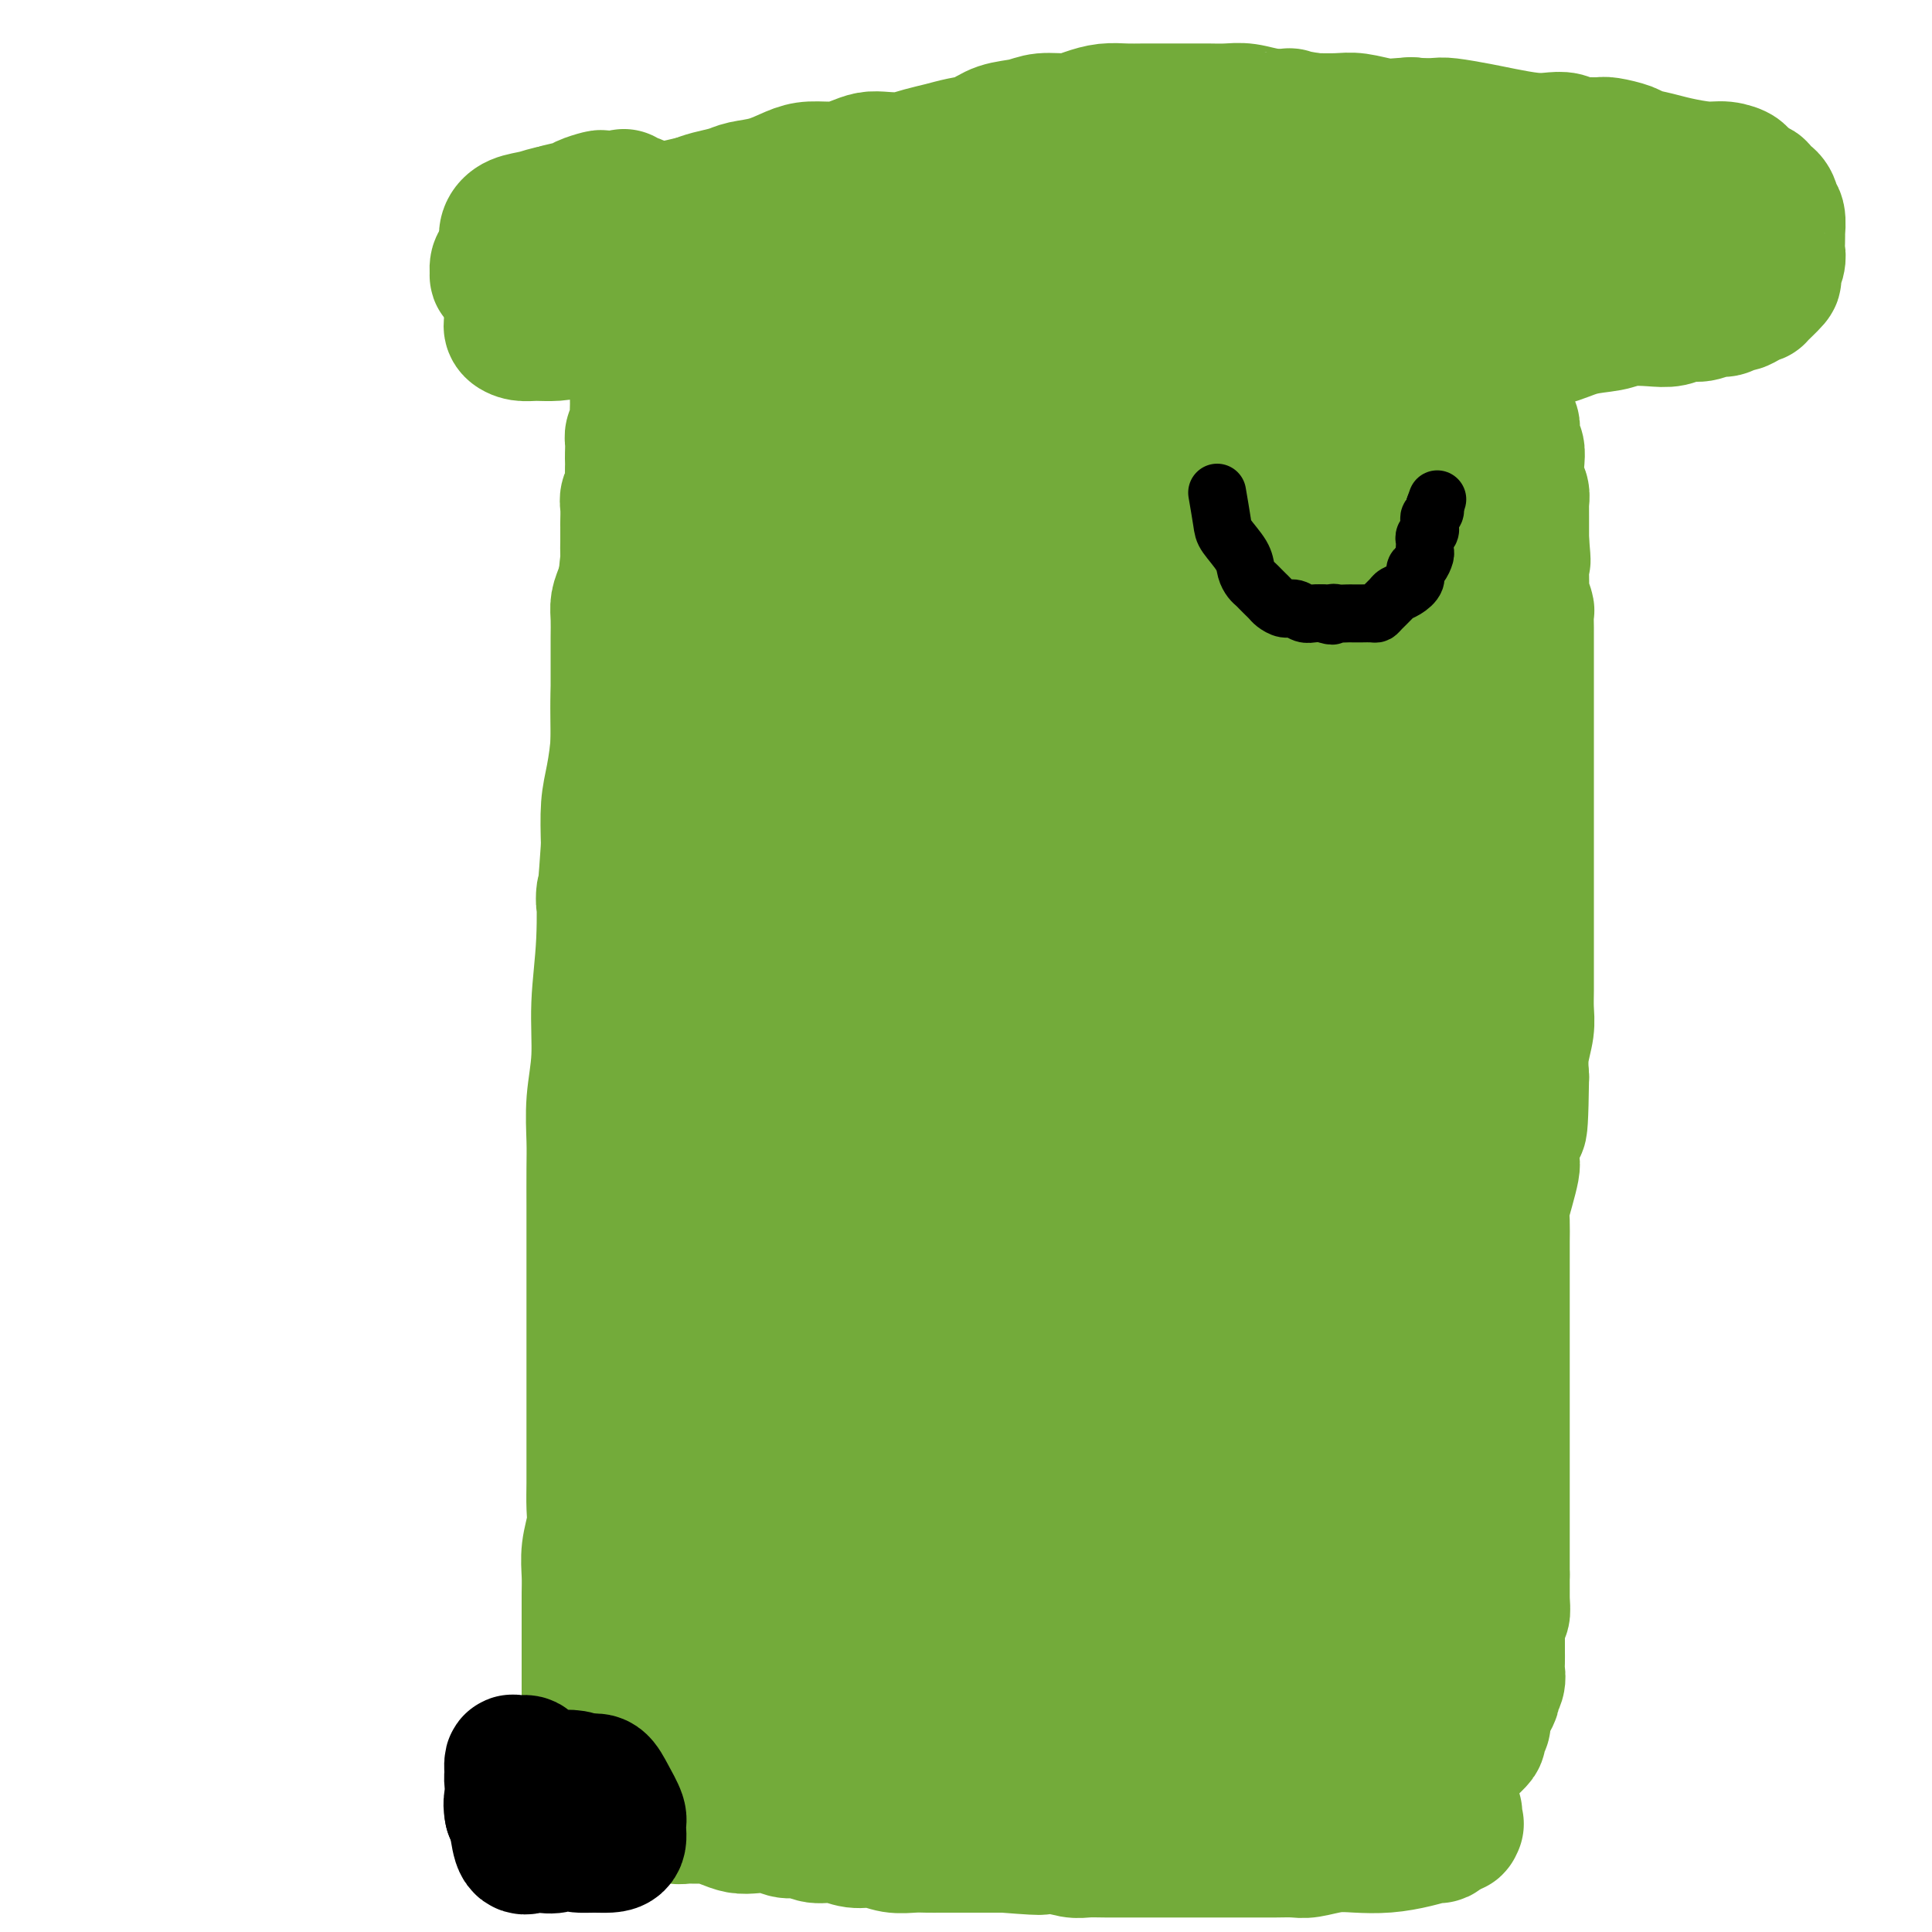 <svg viewBox='0 0 400 400' version='1.1' xmlns='http://www.w3.org/2000/svg' xmlns:xlink='http://www.w3.org/1999/xlink'><g fill='none' stroke='#73AB3A' stroke-width='28' stroke-linecap='round' stroke-linejoin='round'><path d='M142,128c0.000,2.317 0.000,4.633 0,6c0.000,1.367 0.000,1.783 0,2c0.000,0.217 0.000,0.233 0,1c-0.000,0.767 0.000,2.284 0,3c0.000,0.716 0.000,0.629 0,1c0.000,0.371 0.000,1.198 0,2c0.000,0.802 0.000,1.579 0,2c0.000,0.421 0.000,0.485 0,1c0.000,0.515 0.000,1.481 0,2c0.000,0.519 0.000,0.591 0,1c0.000,0.409 0.000,1.157 0,2c-0.000,0.843 0.000,1.783 0,2c0.000,0.217 0.000,-0.288 0,0c0.000,0.288 -0.000,1.368 0,2c0.000,0.632 0.000,0.816 0,1'/><path d='M142,156c-0.000,4.799 -0.000,2.796 0,2c0.000,-0.796 0.000,-0.386 0,0c-0.000,0.386 -0.000,0.748 0,1c0.000,0.252 0.000,0.395 0,1c-0.000,0.605 -0.001,1.671 0,2c0.001,0.329 0.004,-0.080 0,0c-0.004,0.080 -0.015,0.647 0,1c0.015,0.353 0.057,0.490 0,1c-0.057,0.510 -0.211,1.394 0,2c0.211,0.606 0.789,0.936 1,1c0.211,0.064 0.057,-0.137 0,0c-0.057,0.137 -0.015,0.613 0,1c0.015,0.387 0.004,0.685 0,1c-0.004,0.315 -0.001,0.647 0,1c0.001,0.353 0.000,0.727 0,1c-0.000,0.273 -0.000,0.443 0,1c0.000,0.557 0.000,1.500 0,2c-0.000,0.500 -0.000,0.558 0,1c0.000,0.442 0.000,1.268 0,2c-0.000,0.732 -0.000,1.369 0,2c0.000,0.631 0.000,1.254 0,2c-0.000,0.746 -0.000,1.613 0,2c0.000,0.387 0.000,0.292 0,1c-0.000,0.708 -0.000,2.217 0,3c0.000,0.783 0.000,0.840 0,1c-0.000,0.160 -0.000,0.424 0,1c0.000,0.576 0.000,1.464 0,2c-0.000,0.536 -0.000,0.721 0,1c0.000,0.279 0.000,0.652 0,1c-0.000,0.348 -0.000,0.671 0,1c0.000,0.329 0.000,0.665 0,1'/><path d='M143,195c0.155,6.515 0.041,3.304 0,2c-0.041,-1.304 -0.011,-0.700 0,0c0.011,0.700 0.003,1.496 0,2c-0.003,0.504 -0.001,0.716 0,1c0.001,0.284 0.000,0.640 0,1c-0.000,0.360 -0.000,0.725 0,1c0.000,0.275 0.000,0.459 0,1c-0.000,0.541 -0.000,1.440 0,2c0.000,0.560 0.000,0.780 0,1c-0.000,0.220 -0.000,0.439 0,1c0.000,0.561 0.000,1.464 0,2c-0.000,0.536 -0.000,0.706 0,1c0.000,0.294 0.000,0.712 0,1c-0.000,0.288 -0.000,0.444 0,1c0.000,0.556 0.000,1.510 0,2c-0.000,0.490 -0.000,0.515 0,1c0.000,0.485 0.000,1.429 0,2c-0.000,0.571 -0.000,0.768 0,1c0.000,0.232 0.000,0.499 0,1c-0.000,0.501 -0.000,1.238 0,2c0.000,0.762 0.000,1.551 0,2c-0.000,0.449 -0.000,0.557 0,1c0.000,0.443 0.000,1.220 0,2c-0.000,0.780 -0.000,1.564 0,2c0.000,0.436 -0.000,0.524 0,1c0.000,0.476 -0.000,1.339 0,2c0.000,0.661 -0.000,1.119 0,2c0.000,0.881 -0.000,2.185 0,3c0.000,0.815 -0.000,1.143 0,2c0.000,0.857 0.000,2.245 0,3c0.000,0.755 0.000,0.878 0,1'/><path d='M143,242c-0.001,7.790 -0.004,3.764 0,3c0.004,-0.764 0.015,1.735 0,3c-0.015,1.265 -0.057,1.298 0,2c0.057,0.702 0.211,2.075 0,3c-0.211,0.925 -0.789,1.404 -1,2c-0.211,0.596 -0.057,1.309 0,2c0.057,0.691 0.015,1.358 0,2c-0.015,0.642 -0.004,1.257 0,2c0.004,0.743 0.001,1.612 0,2c-0.001,0.388 -0.000,0.293 0,1c0.000,0.707 0.000,2.216 0,3c-0.000,0.784 -0.000,0.844 0,1c0.000,0.156 0.000,0.409 0,1c-0.000,0.591 -0.000,1.520 0,2c0.000,0.480 0.000,0.513 0,1c-0.000,0.487 -0.000,1.430 0,2c0.000,0.570 0.000,0.769 0,1c-0.000,0.231 -0.000,0.494 0,1c0.000,0.506 0.000,1.256 0,2c-0.000,0.744 -0.000,1.481 0,2c0.000,0.519 0.000,0.821 0,1c-0.000,0.179 -0.000,0.237 0,1c0.000,0.763 0.000,2.231 0,3c-0.000,0.769 -0.000,0.839 0,1c0.000,0.161 0.000,0.413 0,1c-0.000,0.587 -0.000,1.508 0,2c0.000,0.492 0.000,0.554 0,1c-0.000,0.446 -0.000,1.274 0,2c0.000,0.726 0.000,1.349 0,2c0.000,0.651 0.000,1.329 0,2c0.000,0.671 0.000,1.336 0,2'/><path d='M142,298c-0.155,8.717 -0.041,2.510 0,1c0.041,-1.510 0.011,1.678 0,3c-0.011,1.322 -0.003,0.778 0,1c0.003,0.222 0.001,1.211 0,2c-0.001,0.789 -0.000,1.380 0,2c0.000,0.620 0.000,1.269 0,2c-0.000,0.731 -0.000,1.543 0,2c0.000,0.457 0.000,0.560 0,1c-0.000,0.440 -0.000,1.217 0,2c0.000,0.783 0.000,1.571 0,2c-0.000,0.429 -0.000,0.500 0,1c0.000,0.500 0.000,1.429 0,2c-0.000,0.571 -0.000,0.783 0,1c0.000,0.217 0.000,0.438 0,1c-0.000,0.562 -0.000,1.464 0,2c0.000,0.536 0.000,0.707 0,1c-0.000,0.293 -0.000,0.708 0,1c0.000,0.292 0.001,0.459 0,1c-0.001,0.541 -0.004,1.454 0,2c0.004,0.546 0.015,0.723 0,1c-0.015,0.277 -0.057,0.652 0,1c0.057,0.348 0.211,0.667 0,1c-0.211,0.333 -0.789,0.680 -1,1c-0.211,0.320 -0.057,0.611 0,1c0.057,0.389 0.015,0.874 0,1c-0.015,0.126 -0.004,-0.107 0,0c0.004,0.107 0.002,0.553 0,1'/><path d='M141,335c-0.094,5.908 0.171,2.178 0,1c-0.171,-1.178 -0.778,0.195 -1,1c-0.222,0.805 -0.060,1.042 0,1c0.060,-0.042 0.016,-0.363 0,0c-0.016,0.363 -0.004,1.411 0,2c0.004,0.589 0.001,0.721 0,1c-0.001,0.279 -0.000,0.706 0,1c0.000,0.294 0.000,0.456 0,1c-0.000,0.544 -0.001,1.470 0,2c0.001,0.530 0.003,0.664 0,1c-0.003,0.336 -0.011,0.875 0,1c0.011,0.125 0.043,-0.163 0,0c-0.043,0.163 -0.159,0.776 0,1c0.159,0.224 0.594,0.060 1,0c0.406,-0.060 0.783,-0.016 1,0c0.217,0.016 0.274,0.004 1,0c0.726,-0.004 2.120,-0.001 3,0c0.880,0.001 1.246,0.000 2,0c0.754,-0.000 1.895,-0.000 3,0c1.105,0.000 2.173,0.000 3,0c0.827,-0.000 1.414,-0.000 2,0'/><path d='M156,348c3.069,-0.003 2.740,-0.011 3,0c0.260,0.011 1.109,0.040 2,0c0.891,-0.040 1.822,-0.151 3,0c1.178,0.151 2.601,0.562 4,1c1.399,0.438 2.772,0.902 4,1c1.228,0.098 2.310,-0.170 3,0c0.690,0.170 0.988,0.778 2,1c1.012,0.222 2.736,0.060 4,0c1.264,-0.060 2.067,-0.016 3,0c0.933,0.016 1.997,0.004 3,0c1.003,-0.004 1.944,-0.001 3,0c1.056,0.001 2.226,0.000 3,0c0.774,-0.000 1.152,0.000 2,0c0.848,-0.000 2.167,-0.001 3,0c0.833,0.001 1.182,0.004 2,0c0.818,-0.004 2.106,-0.016 3,0c0.894,0.016 1.396,0.061 2,0c0.604,-0.061 1.311,-0.227 2,0c0.689,0.227 1.358,0.846 2,1c0.642,0.154 1.255,-0.156 2,0c0.745,0.156 1.621,0.778 2,1c0.379,0.222 0.260,0.046 1,0c0.740,-0.046 2.338,0.040 3,0c0.662,-0.040 0.389,-0.207 1,0c0.611,0.207 2.108,0.788 3,1c0.892,0.212 1.179,0.057 2,0c0.821,-0.057 2.176,-0.015 3,0c0.824,0.015 1.118,0.004 2,0c0.882,-0.004 2.353,-0.001 3,0c0.647,0.001 0.471,0.000 1,0c0.529,-0.000 1.765,-0.000 3,0'/><path d='M235,354c12.352,0.929 3.732,0.253 1,0c-2.732,-0.253 0.422,-0.082 2,0c1.578,0.082 1.579,0.073 2,0c0.421,-0.073 1.262,-0.212 2,0c0.738,0.212 1.372,0.775 2,1c0.628,0.225 1.251,0.113 2,0c0.749,-0.113 1.623,-0.226 2,0c0.377,0.226 0.256,0.793 1,1c0.744,0.207 2.352,0.056 3,0c0.648,-0.056 0.335,-0.015 1,0c0.665,0.015 2.309,0.004 3,0c0.691,-0.004 0.430,-0.001 1,0c0.570,0.001 1.973,0.000 3,0c1.027,-0.000 1.679,-0.000 2,0c0.321,0.000 0.312,0.000 1,0c0.688,-0.000 2.072,-0.000 3,0c0.928,0.000 1.400,0.000 2,0c0.600,-0.000 1.329,-0.000 2,0c0.671,0.000 1.283,0.000 2,0c0.717,-0.000 1.539,-0.000 2,0c0.461,0.000 0.560,0.000 1,0c0.440,-0.000 1.222,-0.000 2,0c0.778,0.000 1.552,0.000 2,0c0.448,-0.000 0.571,-0.000 1,0c0.429,0.000 1.166,0.000 2,0c0.834,-0.000 1.765,-0.000 2,0c0.235,0.000 -0.226,0.000 0,0c0.226,-0.000 1.138,-0.000 2,0c0.862,0.000 1.675,0.000 2,0c0.325,-0.000 0.163,-0.000 0,0'/><path d='M288,356c8.316,0.309 2.605,0.083 1,0c-1.605,-0.083 0.894,-0.022 2,0c1.106,0.022 0.817,0.006 1,0c0.183,-0.006 0.837,-0.003 1,0c0.163,0.003 -0.164,0.005 0,0c0.164,-0.005 0.818,-0.016 1,0c0.182,0.016 -0.109,0.061 0,0c0.109,-0.061 0.617,-0.226 1,0c0.383,0.226 0.641,0.845 1,1c0.359,0.155 0.818,-0.153 1,0c0.182,0.153 0.087,0.768 0,1c-0.087,0.232 -0.168,0.083 0,0c0.168,-0.083 0.584,-0.099 1,0c0.416,0.099 0.833,0.314 1,0c0.167,-0.314 0.083,-1.157 0,-2'/><path d='M299,356c1.702,-0.340 0.456,-1.191 0,-2c-0.456,-0.809 -0.122,-1.577 0,-3c0.122,-1.423 0.032,-3.501 0,-6c-0.032,-2.499 -0.007,-5.421 0,-9c0.007,-3.579 -0.005,-7.817 0,-12c0.005,-4.183 0.026,-8.313 0,-12c-0.026,-3.687 -0.100,-6.931 0,-10c0.100,-3.069 0.373,-5.963 0,-8c-0.373,-2.037 -1.392,-3.219 -2,-5c-0.608,-1.781 -0.804,-4.163 -1,-6c-0.196,-1.837 -0.392,-3.131 -1,-5c-0.608,-1.869 -1.627,-4.313 -2,-6c-0.373,-1.687 -0.100,-2.617 0,-4c0.100,-1.383 0.026,-3.218 0,-5c-0.026,-1.782 -0.006,-3.513 0,-5c0.006,-1.487 -0.002,-2.732 0,-4c0.002,-1.268 0.016,-2.558 0,-4c-0.016,-1.442 -0.061,-3.035 0,-4c0.061,-0.965 0.226,-1.300 0,-2c-0.226,-0.700 -0.845,-1.764 -1,-3c-0.155,-1.236 0.155,-2.643 0,-4c-0.155,-1.357 -0.773,-2.663 -1,-4c-0.227,-1.337 -0.061,-2.706 0,-4c0.061,-1.294 0.016,-2.512 0,-4c-0.016,-1.488 -0.005,-3.247 0,-5c0.005,-1.753 0.004,-3.499 0,-5c-0.004,-1.501 -0.012,-2.756 0,-4c0.012,-1.244 0.045,-2.478 0,-4c-0.045,-1.522 -0.166,-3.333 0,-5c0.166,-1.667 0.619,-3.191 1,-5c0.381,-1.809 0.691,-3.905 1,-6'/><path d='M293,191c0.309,-7.163 0.083,-4.070 0,-4c-0.083,0.070 -0.022,-2.882 0,-5c0.022,-2.118 0.006,-3.403 0,-5c-0.006,-1.597 -0.003,-3.507 0,-5c0.003,-1.493 0.004,-2.571 0,-4c-0.004,-1.429 -0.015,-3.211 0,-5c0.015,-1.789 0.057,-3.585 0,-5c-0.057,-1.415 -0.211,-2.450 0,-4c0.211,-1.550 0.789,-3.614 1,-5c0.211,-1.386 0.056,-2.093 0,-3c-0.056,-0.907 -0.011,-2.013 0,-3c0.011,-0.987 -0.011,-1.853 0,-3c0.011,-1.147 0.055,-2.574 0,-4c-0.055,-1.426 -0.211,-2.850 0,-4c0.211,-1.150 0.788,-2.025 1,-3c0.212,-0.975 0.061,-2.050 0,-3c-0.061,-0.950 -0.030,-1.775 0,-3c0.030,-1.225 0.061,-2.849 0,-4c-0.061,-1.151 -0.212,-1.829 0,-3c0.212,-1.171 0.789,-2.834 1,-4c0.211,-1.166 0.057,-1.835 0,-3c-0.057,-1.165 -0.015,-2.827 0,-4c0.015,-1.173 0.004,-1.857 0,-3c-0.004,-1.143 -0.001,-2.746 0,-4c0.001,-1.254 0.000,-2.159 0,-3c-0.000,-0.841 -0.000,-1.618 0,-3c0.000,-1.382 0.000,-3.370 0,-5c-0.000,-1.630 -0.000,-2.901 0,-4c0.000,-1.099 0.000,-2.027 0,-3c-0.000,-0.973 -0.000,-1.992 0,-3c0.000,-1.008 0.000,-2.004 0,-3'/><path d='M296,74c0.464,-18.455 0.125,-6.094 0,-2c-0.125,4.094 -0.037,-0.080 0,-2c0.037,-1.920 0.021,-1.586 0,-2c-0.021,-0.414 -0.048,-1.575 0,-2c0.048,-0.425 0.171,-0.114 0,0c-0.171,0.114 -0.637,0.031 -1,0c-0.363,-0.031 -0.625,-0.009 -1,0c-0.375,0.009 -0.864,0.006 -1,0c-0.136,-0.006 0.081,-0.016 0,0c-0.081,0.016 -0.461,0.057 -1,0c-0.539,-0.057 -1.236,-0.211 -2,0c-0.764,0.211 -1.596,0.788 -2,1c-0.404,0.212 -0.379,0.061 -1,0c-0.621,-0.061 -1.887,-0.030 -3,0c-1.113,0.030 -2.072,0.061 -3,0c-0.928,-0.061 -1.825,-0.212 -3,0c-1.175,0.212 -2.627,0.789 -4,1c-1.373,0.211 -2.667,0.057 -4,0c-1.333,-0.057 -2.705,-0.015 -4,0c-1.295,0.015 -2.513,0.004 -4,0c-1.487,-0.004 -3.244,-0.002 -5,0'/><path d='M257,68c-7.332,0.249 -6.162,-0.130 -7,0c-0.838,0.130 -3.682,0.767 -6,1c-2.318,0.233 -4.108,0.062 -6,0c-1.892,-0.062 -3.884,-0.017 -6,0c-2.116,0.017 -4.355,0.004 -6,0c-1.645,-0.004 -2.695,-0.001 -4,0c-1.305,0.001 -2.865,0.000 -4,0c-1.135,-0.000 -1.844,-0.000 -3,0c-1.156,0.000 -2.760,0.000 -4,0c-1.240,-0.000 -2.116,-0.000 -3,0c-0.884,0.000 -1.775,0.000 -3,0c-1.225,-0.000 -2.783,-0.000 -4,0c-1.217,0.000 -2.093,0.000 -3,0c-0.907,-0.000 -1.845,-0.000 -3,0c-1.155,0.000 -2.526,0.000 -4,0c-1.474,-0.000 -3.051,-0.000 -4,0c-0.949,0.000 -1.269,0.000 -2,0c-0.731,-0.000 -1.871,-0.000 -3,0c-1.129,0.000 -2.246,0.000 -3,0c-0.754,-0.000 -1.145,-0.001 -2,0c-0.855,0.001 -2.172,0.004 -3,0c-0.828,-0.004 -1.166,-0.015 -2,0c-0.834,0.015 -2.165,0.056 -3,0c-0.835,-0.056 -1.173,-0.208 -2,0c-0.827,0.208 -2.143,0.778 -3,1c-0.857,0.222 -1.256,0.098 -2,0c-0.744,-0.098 -1.835,-0.170 -3,0c-1.165,0.170 -2.405,0.582 -3,1c-0.595,0.418 -0.545,0.843 -1,1c-0.455,0.157 -1.416,0.045 -2,0c-0.584,-0.045 -0.792,-0.022 -1,0'/><path d='M152,72c-16.486,0.616 -5.202,0.155 -1,0c4.202,-0.155 1.322,-0.004 0,0c-1.322,0.004 -1.086,-0.139 -1,0c0.086,0.139 0.023,0.561 0,1c-0.023,0.439 -0.005,0.895 0,1c0.005,0.105 -0.001,-0.141 0,0c0.001,0.141 0.010,0.670 0,1c-0.010,0.330 -0.041,0.461 0,1c0.041,0.539 0.152,1.485 0,2c-0.152,0.515 -0.566,0.598 -1,1c-0.434,0.402 -0.886,1.122 -1,2c-0.114,0.878 0.110,1.912 0,3c-0.110,1.088 -0.555,2.230 -1,3c-0.445,0.770 -0.889,1.169 -1,2c-0.111,0.831 0.111,2.095 0,3c-0.111,0.905 -0.555,1.453 -1,2c-0.445,0.547 -0.893,1.095 -1,2c-0.107,0.905 0.125,2.167 0,3c-0.125,0.833 -0.607,1.238 -1,2c-0.393,0.762 -0.696,1.881 -1,3'/><path d='M142,104c-1.487,5.832 -0.206,4.412 0,5c0.206,0.588 -0.663,3.186 -1,5c-0.337,1.814 -0.142,2.846 0,4c0.142,1.154 0.230,2.431 0,4c-0.230,1.569 -0.779,3.428 -1,5c-0.221,1.572 -0.116,2.855 0,4c0.116,1.145 0.241,2.152 0,3c-0.241,0.848 -0.849,1.537 -1,2c-0.151,0.463 0.156,0.699 0,1c-0.156,0.301 -0.774,0.668 -1,1c-0.226,0.332 -0.061,0.628 0,1c0.061,0.372 0.017,0.821 0,1c-0.017,0.179 -0.009,0.090 0,0'/><path d='M297,57c0.992,0.000 1.985,0.000 3,0c1.015,0.000 2.054,0.000 3,0c0.946,0.000 1.800,-0.000 3,0c1.200,0.000 2.745,-0.000 4,0c1.255,0.000 2.221,0.000 3,0c0.779,-0.000 1.371,0.000 2,0c0.629,0.000 1.296,0.000 2,0c0.704,0.000 1.446,0.000 2,0c0.554,-0.000 0.922,0.000 1,0c0.078,0.000 -0.134,-0.000 0,0c0.134,0.000 0.612,0.000 1,0c0.388,-0.000 0.685,0.000 1,0c0.315,0.000 0.649,0.000 1,0c0.351,-0.000 0.721,-0.000 1,0c0.279,0.000 0.467,0.000 1,0c0.533,0.000 1.411,0.000 2,0c0.589,0.000 0.889,0.000 1,0c0.111,0.000 0.032,0.000 0,0c-0.032,0.000 -0.016,0.000 0,0'/><path d='M328,57c4.800,-0.118 1.301,-0.412 0,-1c-1.301,-0.588 -0.404,-1.471 0,-2c0.404,-0.529 0.316,-0.704 0,-1c-0.316,-0.296 -0.859,-0.712 -1,-1c-0.141,-0.288 0.122,-0.449 0,-1c-0.122,-0.551 -0.628,-1.491 -1,-2c-0.372,-0.509 -0.610,-0.587 -1,-1c-0.390,-0.413 -0.931,-1.161 -1,-2c-0.069,-0.839 0.333,-1.769 0,-2c-0.333,-0.231 -1.401,0.236 -2,0c-0.599,-0.236 -0.729,-1.177 -1,-2c-0.271,-0.823 -0.684,-1.530 -1,-2c-0.316,-0.470 -0.536,-0.704 -1,-1c-0.464,-0.296 -1.171,-0.656 -2,-1c-0.829,-0.344 -1.781,-0.673 -2,-1c-0.219,-0.327 0.293,-0.650 0,-1c-0.293,-0.350 -1.391,-0.725 -2,-1c-0.609,-0.275 -0.729,-0.451 -1,-1c-0.271,-0.549 -0.692,-1.471 -1,-2c-0.308,-0.529 -0.504,-0.667 -1,-1c-0.496,-0.333 -1.294,-0.863 -2,-1c-0.706,-0.137 -1.322,0.117 -2,0c-0.678,-0.117 -1.420,-0.606 -2,-1c-0.580,-0.394 -1.000,-0.693 -2,-1c-1.000,-0.307 -2.581,-0.622 -4,-1c-1.419,-0.378 -2.675,-0.819 -4,-1c-1.325,-0.181 -2.720,-0.101 -4,0c-1.280,0.101 -2.446,0.223 -4,0c-1.554,-0.223 -3.495,-0.791 -5,-1c-1.505,-0.209 -2.573,-0.060 -4,0c-1.427,0.060 -3.214,0.030 -5,0'/><path d='M272,25c-6.526,-1.016 -4.843,-1.057 -5,-1c-0.157,0.057 -2.156,0.211 -4,0c-1.844,-0.211 -3.535,-0.789 -5,-1c-1.465,-0.211 -2.706,-0.057 -4,0c-1.294,0.057 -2.642,0.015 -4,0c-1.358,-0.015 -2.726,-0.005 -4,0c-1.274,0.005 -2.455,0.004 -4,0c-1.545,-0.004 -3.454,-0.011 -5,0c-1.546,0.011 -2.728,0.041 -4,0c-1.272,-0.041 -2.635,-0.151 -4,0c-1.365,0.151 -2.731,0.564 -4,1c-1.269,0.436 -2.439,0.894 -4,1c-1.561,0.106 -3.512,-0.140 -5,0c-1.488,0.140 -2.512,0.668 -4,1c-1.488,0.332 -3.440,0.470 -5,1c-1.560,0.530 -2.727,1.452 -4,2c-1.273,0.548 -2.651,0.721 -4,1c-1.349,0.279 -2.668,0.662 -4,1c-1.332,0.338 -2.677,0.629 -4,1c-1.323,0.371 -2.624,0.821 -4,1c-1.376,0.179 -2.826,0.086 -4,0c-1.174,-0.086 -2.073,-0.165 -3,0c-0.927,0.165 -1.881,0.573 -3,1c-1.119,0.427 -2.404,0.874 -4,1c-1.596,0.126 -3.504,-0.068 -5,0c-1.496,0.068 -2.582,0.400 -4,1c-1.418,0.600 -3.170,1.470 -5,2c-1.830,0.530 -3.738,0.719 -5,1c-1.262,0.281 -1.878,0.652 -3,1c-1.122,0.348 -2.749,0.671 -4,1c-1.251,0.329 -2.125,0.665 -3,1'/><path d='M144,42c-13.510,3.102 -4.785,1.356 -2,1c2.785,-0.356 -0.371,0.678 -2,1c-1.629,0.322 -1.733,-0.069 -2,0c-0.267,0.069 -0.699,0.599 -1,1c-0.301,0.401 -0.473,0.673 -1,1c-0.527,0.327 -1.409,0.707 -2,1c-0.591,0.293 -0.890,0.498 -1,1c-0.110,0.502 -0.029,1.301 0,2c0.029,0.699 0.007,1.297 0,2c-0.007,0.703 0.001,1.509 0,2c-0.001,0.491 -0.011,0.666 0,1c0.011,0.334 0.045,0.825 0,1c-0.045,0.175 -0.167,0.033 0,0c0.167,-0.033 0.625,0.043 1,0c0.375,-0.043 0.667,-0.206 1,0c0.333,0.206 0.707,0.779 1,1c0.293,0.221 0.503,0.090 1,0c0.497,-0.090 1.279,-0.138 2,0c0.721,0.138 1.381,0.461 2,1c0.619,0.539 1.197,1.292 2,2c0.803,0.708 1.831,1.369 3,2c1.169,0.631 2.479,1.230 4,2c1.521,0.770 3.252,1.709 5,2c1.748,0.291 3.511,-0.066 5,0c1.489,0.066 2.704,0.553 4,1c1.296,0.447 2.673,0.852 4,1c1.327,0.148 2.603,0.040 4,0c1.397,-0.040 2.915,-0.011 4,0c1.085,0.011 1.739,0.003 3,0c1.261,-0.003 3.131,-0.002 5,0'/><path d='M184,68c5.650,0.293 5.275,0.027 6,0c0.725,-0.027 2.550,0.185 4,0c1.450,-0.185 2.524,-0.768 4,-1c1.476,-0.232 3.354,-0.114 5,0c1.646,0.114 3.059,0.223 5,0c1.941,-0.223 4.410,-0.777 7,-1c2.590,-0.223 5.303,-0.116 7,0c1.697,0.116 2.380,0.239 4,0c1.620,-0.239 4.177,-0.842 6,-1c1.823,-0.158 2.910,0.128 4,0c1.090,-0.128 2.182,-0.668 4,-1c1.818,-0.332 4.363,-0.454 7,-1c2.637,-0.546 5.365,-1.515 8,-2c2.635,-0.485 5.175,-0.486 7,-1c1.825,-0.514 2.935,-1.542 4,-2c1.065,-0.458 2.086,-0.346 3,-1c0.914,-0.654 1.720,-2.073 3,-3c1.280,-0.927 3.033,-1.363 5,-2c1.967,-0.637 4.147,-1.476 6,-2c1.853,-0.524 3.378,-0.733 5,-1c1.622,-0.267 3.342,-0.594 5,-1c1.658,-0.406 3.255,-0.892 4,-1c0.745,-0.108 0.637,0.164 1,0c0.363,-0.164 1.197,-0.762 2,-1c0.803,-0.238 1.576,-0.115 1,0c-0.576,0.115 -2.501,0.223 -4,0c-1.499,-0.223 -2.571,-0.778 -4,-1c-1.429,-0.222 -3.214,-0.111 -5,0'/><path d='M288,45c-3.000,-0.200 -4.501,-0.201 -8,-1c-3.499,-0.799 -8.996,-2.396 -14,-4c-5.004,-1.604 -9.516,-3.215 -14,-4c-4.484,-0.785 -8.939,-0.744 -13,-1c-4.061,-0.256 -7.728,-0.810 -11,-1c-3.272,-0.190 -6.150,-0.017 -9,0c-2.850,0.017 -5.671,-0.122 -8,0c-2.329,0.122 -4.165,0.505 -6,1c-1.835,0.495 -3.669,1.103 -5,2c-1.331,0.897 -2.160,2.083 -3,3c-0.840,0.917 -1.692,1.566 -2,2c-0.308,0.434 -0.073,0.652 0,1c0.073,0.348 -0.016,0.825 0,1c0.016,0.175 0.135,0.047 1,0c0.865,-0.047 2.474,-0.013 5,0c2.526,0.013 5.967,0.007 10,0c4.033,-0.007 8.657,-0.013 13,0c4.343,0.013 8.404,0.046 12,0c3.596,-0.046 6.726,-0.170 9,0c2.274,0.170 3.693,0.633 5,1c1.307,0.367 2.502,0.638 3,1c0.498,0.362 0.298,0.815 -1,1c-1.298,0.185 -3.695,0.104 -6,0c-2.305,-0.104 -4.519,-0.230 -7,0c-2.481,0.230 -5.228,0.814 -9,1c-3.772,0.186 -8.569,-0.028 -13,0c-4.431,0.028 -8.497,0.296 -13,0c-4.503,-0.296 -9.443,-1.157 -13,-2c-3.557,-0.843 -5.731,-1.670 -8,-2c-2.269,-0.330 -4.635,-0.165 -7,0'/><path d='M176,44c-5.340,-0.618 -4.692,-0.163 -5,0c-0.308,0.163 -1.574,0.033 -3,0c-1.426,-0.033 -3.011,0.033 -4,0c-0.989,-0.033 -1.382,-0.163 -2,0c-0.618,0.163 -1.461,0.618 -2,1c-0.539,0.382 -0.775,0.691 -1,1c-0.225,0.309 -0.441,0.618 -1,1c-0.559,0.382 -1.463,0.837 -2,1c-0.537,0.163 -0.706,0.034 -1,0c-0.294,-0.034 -0.712,0.028 -1,0c-0.288,-0.028 -0.447,-0.148 -1,0c-0.553,0.148 -1.499,0.562 -2,1c-0.501,0.438 -0.557,0.901 -1,1c-0.443,0.099 -1.273,-0.166 -2,0c-0.727,0.166 -1.350,0.762 -2,1c-0.650,0.238 -1.326,0.117 -2,0c-0.674,-0.117 -1.345,-0.228 -2,0c-0.655,0.228 -1.292,0.797 -2,1c-0.708,0.203 -1.486,0.039 -2,0c-0.514,-0.039 -0.765,0.045 -1,0c-0.235,-0.045 -0.455,-0.219 -1,0c-0.545,0.219 -1.414,0.832 -2,1c-0.586,0.168 -0.887,-0.109 -1,0c-0.113,0.109 -0.038,0.604 0,1c0.038,0.396 0.038,0.695 0,1c-0.038,0.305 -0.113,0.618 0,1c0.113,0.382 0.415,0.834 1,1c0.585,0.166 1.453,0.048 2,0c0.547,-0.048 0.774,-0.024 1,0'/><path d='M137,57c0.558,0.155 -0.046,0.041 0,0c0.046,-0.041 0.743,-0.011 1,0c0.257,0.011 0.073,0.003 0,0c-0.073,-0.003 -0.037,-0.002 0,0'/><path d='M144,58c-4.694,1.272 -9.389,2.543 -11,3c-1.611,0.457 -0.139,0.098 0,0c0.139,-0.098 -1.056,0.065 -2,0c-0.944,-0.065 -1.638,-0.357 -3,-1c-1.362,-0.643 -3.394,-1.637 -5,-2c-1.606,-0.363 -2.787,-0.096 -4,0c-1.213,0.096 -2.458,0.022 -4,0c-1.542,-0.022 -3.380,0.010 -5,0c-1.620,-0.010 -3.023,-0.062 -4,0c-0.977,0.062 -1.527,0.238 -2,0c-0.473,-0.238 -0.870,-0.890 -1,-1c-0.130,-0.110 0.007,0.320 0,0c-0.007,-0.320 -0.157,-1.391 0,-2c0.157,-0.609 0.619,-0.755 1,-1c0.381,-0.245 0.679,-0.590 1,-1c0.321,-0.410 0.666,-0.886 1,-1c0.334,-0.114 0.656,0.136 1,0c0.344,-0.136 0.709,-0.656 1,-1c0.291,-0.344 0.509,-0.512 1,-1c0.491,-0.488 1.257,-1.296 2,-2c0.743,-0.704 1.464,-1.303 2,-2c0.536,-0.697 0.888,-1.493 2,-2c1.112,-0.507 2.986,-0.724 4,-1c1.014,-0.276 1.169,-0.610 2,-1c0.831,-0.390 2.339,-0.836 3,-1c0.661,-0.164 0.475,-0.047 1,0c0.525,0.047 1.763,0.023 3,0'/><path d='M128,41c2.077,-0.499 0.770,-0.247 1,0c0.230,0.247 1.998,0.489 3,1c1.002,0.511 1.239,1.292 2,2c0.761,0.708 2.046,1.343 3,2c0.954,0.657 1.576,1.336 2,2c0.424,0.664 0.650,1.315 1,2c0.350,0.685 0.825,1.406 1,2c0.175,0.594 0.051,1.062 0,2c-0.051,0.938 -0.031,2.345 0,3c0.031,0.655 0.071,0.556 0,1c-0.071,0.444 -0.252,1.429 -1,2c-0.748,0.571 -2.061,0.727 -3,1c-0.939,0.273 -1.503,0.663 -2,1c-0.497,0.337 -0.926,0.619 -2,1c-1.074,0.381 -2.794,0.859 -4,1c-1.206,0.141 -1.897,-0.055 -3,0c-1.103,0.055 -2.617,0.362 -4,0c-1.383,-0.362 -2.636,-1.393 -4,-2c-1.364,-0.607 -2.838,-0.790 -4,-1c-1.162,-0.210 -2.010,-0.448 -3,-1c-0.990,-0.552 -2.121,-1.418 -3,-2c-0.879,-0.582 -1.505,-0.880 -2,-1c-0.495,-0.120 -0.861,-0.063 -1,-1c-0.139,-0.937 -0.053,-2.867 0,-4c0.053,-1.133 0.074,-1.470 0,-2c-0.074,-0.530 -0.243,-1.252 0,-2c0.243,-0.748 0.897,-1.521 2,-2c1.103,-0.479 2.657,-0.665 4,-1c1.343,-0.335 2.477,-0.821 4,-1c1.523,-0.179 3.435,-0.051 5,0c1.565,0.051 2.782,0.026 4,0'/><path d='M124,44c3.463,-0.305 3.622,-0.066 4,0c0.378,0.066 0.977,-0.041 2,0c1.023,0.041 2.472,0.229 3,1c0.528,0.771 0.137,2.124 0,3c-0.137,0.876 -0.018,1.274 0,2c0.018,0.726 -0.065,1.780 0,3c0.065,1.220 0.280,2.607 0,4c-0.280,1.393 -1.053,2.794 -2,4c-0.947,1.206 -2.066,2.218 -3,3c-0.934,0.782 -1.681,1.335 -3,2c-1.319,0.665 -3.208,1.444 -5,2c-1.792,0.556 -3.485,0.891 -5,1c-1.515,0.109 -2.851,-0.008 -4,0c-1.149,0.008 -2.113,0.140 -3,0c-0.887,-0.140 -1.699,-0.553 -2,-1c-0.301,-0.447 -0.091,-0.928 0,-2c0.091,-1.072 0.062,-2.735 0,-4c-0.062,-1.265 -0.158,-2.133 0,-3c0.158,-0.867 0.571,-1.735 1,-3c0.429,-1.265 0.873,-2.927 1,-4c0.127,-1.073 -0.064,-1.556 0,-2c0.064,-0.444 0.384,-0.849 1,-1c0.616,-0.151 1.529,-0.046 2,0c0.471,0.046 0.500,0.035 1,0c0.500,-0.035 1.471,-0.095 3,0c1.529,0.095 3.615,0.344 5,1c1.385,0.656 2.070,1.720 3,2c0.930,0.280 2.105,-0.224 3,0c0.895,0.224 1.510,1.176 2,2c0.490,0.824 0.854,1.521 1,2c0.146,0.479 0.073,0.739 0,1'/><path d='M129,57c0.497,1.526 0.239,2.840 0,4c-0.239,1.160 -0.458,2.166 -1,3c-0.542,0.834 -1.406,1.496 -2,2c-0.594,0.504 -0.919,0.848 -2,1c-1.081,0.152 -2.917,0.110 -4,0c-1.083,-0.110 -1.414,-0.287 -2,-1c-0.586,-0.713 -1.427,-1.960 -2,-3c-0.573,-1.040 -0.878,-1.872 -1,-3c-0.122,-1.128 -0.060,-2.551 0,-4c0.060,-1.449 0.119,-2.925 0,-4c-0.119,-1.075 -0.417,-1.751 0,-2c0.417,-0.249 1.548,-0.071 2,0c0.452,0.071 0.226,0.036 0,0'/><path d='M178,302c-1.946,-1.722 -3.892,-3.445 -5,-7c-1.108,-3.555 -1.376,-8.943 -2,-13c-0.624,-4.057 -1.602,-6.783 -2,-9c-0.398,-2.217 -0.215,-3.924 -1,-10c-0.785,-6.076 -2.537,-16.521 -4,-26c-1.463,-9.479 -2.638,-17.991 -3,-26c-0.362,-8.009 0.087,-15.514 0,-22c-0.087,-6.486 -0.710,-11.952 0,-18c0.710,-6.048 2.752,-12.676 4,-18c1.248,-5.324 1.700,-9.343 3,-14c1.300,-4.657 3.447,-9.952 5,-16c1.553,-6.048 2.510,-12.848 4,-18c1.490,-5.152 3.511,-8.656 5,-11c1.489,-2.344 2.445,-3.527 3,-4c0.555,-0.473 0.709,-0.234 1,0c0.291,0.234 0.717,0.465 1,2c0.283,1.535 0.421,4.376 1,11c0.579,6.624 1.599,17.032 2,29c0.401,11.968 0.184,25.495 0,39c-0.184,13.505 -0.336,26.989 -1,40c-0.664,13.011 -1.839,25.550 -3,35c-1.161,9.450 -2.309,15.810 -3,22c-0.691,6.190 -0.925,12.209 -1,17c-0.075,4.791 0.008,8.354 0,10c-0.008,1.646 -0.109,1.374 0,1c0.109,-0.374 0.427,-0.852 0,-3c-0.427,-2.148 -1.599,-5.968 -2,-13c-0.401,-7.032 -0.031,-17.278 0,-29c0.031,-11.722 -0.277,-24.921 0,-38c0.277,-13.079 1.138,-26.040 2,-39'/><path d='M182,174c0.457,-24.778 1.600,-26.224 3,-34c1.400,-7.776 3.058,-21.883 4,-31c0.942,-9.117 1.169,-13.244 2,-17c0.831,-3.756 2.265,-7.141 3,-9c0.735,-1.859 0.770,-2.190 1,-1c0.230,1.190 0.655,3.903 0,8c-0.655,4.097 -2.388,9.580 -4,16c-1.612,6.420 -3.101,13.777 -5,25c-1.899,11.223 -4.207,26.310 -6,40c-1.793,13.690 -3.071,25.981 -4,36c-0.929,10.019 -1.509,17.766 -2,23c-0.491,5.234 -0.893,7.957 -1,9c-0.107,1.043 0.080,0.407 0,0c-0.080,-0.407 -0.427,-0.586 -1,-4c-0.573,-3.414 -1.371,-10.062 -2,-18c-0.629,-7.938 -1.090,-17.165 0,-31c1.090,-13.835 3.731,-32.277 6,-47c2.269,-14.723 4.166,-25.726 6,-34c1.834,-8.274 3.606,-13.817 5,-19c1.394,-5.183 2.411,-10.006 3,-13c0.589,-2.994 0.749,-4.160 1,-4c0.251,0.160 0.591,1.647 0,5c-0.591,3.353 -2.114,8.571 -4,15c-1.886,6.429 -4.134,14.069 -7,25c-2.866,10.931 -6.351,25.153 -10,38c-3.649,12.847 -7.463,24.320 -10,31c-2.537,6.680 -3.799,8.568 -5,9c-1.201,0.432 -2.343,-0.591 -3,-3c-0.657,-2.409 -0.828,-6.205 -1,-10'/><path d='M151,179c-0.776,-5.824 -0.717,-13.883 1,-23c1.717,-9.117 5.091,-19.293 9,-30c3.909,-10.707 8.354,-21.944 11,-29c2.646,-7.056 3.494,-9.930 5,-14c1.506,-4.070 3.669,-9.335 5,-13c1.331,-3.665 1.830,-5.730 2,-7c0.170,-1.270 0.012,-1.744 0,-1c-0.012,0.744 0.124,2.705 0,4c-0.124,1.295 -0.506,1.923 -2,8c-1.494,6.077 -4.099,17.603 -7,28c-2.901,10.397 -6.096,19.666 -9,29c-2.904,9.334 -5.515,18.735 -8,26c-2.485,7.265 -4.844,12.396 -6,15c-1.156,2.604 -1.110,2.681 -1,3c0.110,0.319 0.282,0.878 0,1c-0.282,0.122 -1.020,-0.194 0,-3c1.020,-2.806 3.797,-8.101 7,-16c3.203,-7.899 6.833,-18.403 10,-28c3.167,-9.597 5.872,-18.286 9,-27c3.128,-8.714 6.678,-17.452 9,-23c2.322,-5.548 3.414,-7.908 5,-10c1.586,-2.092 3.665,-3.918 5,-5c1.335,-1.082 1.927,-1.420 2,-1c0.073,0.420 -0.373,1.597 0,5c0.373,3.403 1.563,9.032 2,17c0.437,7.968 0.119,18.276 -1,31c-1.119,12.724 -3.040,27.865 -5,42c-1.960,14.135 -3.958,27.263 -6,39c-2.042,11.737 -4.127,22.083 -6,31c-1.873,8.917 -3.535,16.405 -5,22c-1.465,5.595 -2.732,9.298 -4,13'/><path d='M173,263c-2.548,11.291 -1.418,6.520 -1,5c0.418,-1.520 0.125,0.211 0,0c-0.125,-0.211 -0.083,-2.365 0,-6c0.083,-3.635 0.207,-8.750 1,-16c0.793,-7.250 2.255,-16.636 4,-25c1.745,-8.364 3.774,-15.707 6,-22c2.226,-6.293 4.651,-11.535 6,-15c1.349,-3.465 1.623,-5.153 2,-6c0.377,-0.847 0.857,-0.851 1,0c0.143,0.851 -0.052,2.559 0,6c0.052,3.441 0.351,8.615 -1,16c-1.351,7.385 -4.354,16.981 -7,28c-2.646,11.019 -4.937,23.463 -7,35c-2.063,11.537 -3.899,22.168 -6,30c-2.101,7.832 -4.468,12.865 -6,16c-1.532,3.135 -2.228,4.373 -3,5c-0.772,0.627 -1.619,0.643 -2,0c-0.381,-0.643 -0.297,-1.943 0,-3c0.297,-1.057 0.807,-1.869 2,-5c1.193,-3.131 3.070,-8.579 5,-14c1.930,-5.421 3.914,-10.815 7,-18c3.086,-7.185 7.273,-16.161 11,-24c3.727,-7.839 6.993,-14.542 9,-19c2.007,-4.458 2.756,-6.670 3,-7c0.244,-0.330 -0.015,1.222 -1,5c-0.985,3.778 -2.695,9.783 -5,17c-2.305,7.217 -5.206,15.646 -8,25c-2.794,9.354 -5.483,19.634 -8,29c-2.517,9.366 -4.862,17.819 -7,24c-2.138,6.181 -4.069,10.091 -6,14'/><path d='M162,338c-6.297,18.850 -4.541,8.974 -4,4c0.541,-4.974 -0.133,-5.046 0,-10c0.133,-4.954 1.073,-14.791 3,-24c1.927,-9.209 4.839,-17.792 7,-26c2.161,-8.208 3.569,-16.041 6,-23c2.431,-6.959 5.884,-13.043 9,-17c3.116,-3.957 5.896,-5.789 7,-7c1.104,-1.211 0.534,-1.803 1,-2c0.466,-0.197 1.969,0.002 3,2c1.031,1.998 1.589,5.797 2,12c0.411,6.203 0.676,14.811 1,24c0.324,9.189 0.707,18.960 0,28c-0.707,9.040 -2.503,17.350 -4,24c-1.497,6.650 -2.693,11.641 -4,14c-1.307,2.359 -2.724,2.085 -4,2c-1.276,-0.085 -2.410,0.017 -3,-3c-0.590,-3.017 -0.637,-9.154 0,-16c0.637,-6.846 1.957,-14.402 4,-22c2.043,-7.598 4.810,-15.238 8,-22c3.190,-6.762 6.802,-12.647 10,-18c3.198,-5.353 5.981,-10.174 8,-13c2.019,-2.826 3.274,-3.659 4,-4c0.726,-0.341 0.924,-0.192 1,0c0.076,0.192 0.030,0.427 0,5c-0.030,4.573 -0.045,13.485 0,22c0.045,8.515 0.150,16.632 -1,26c-1.150,9.368 -3.556,19.985 -6,28c-2.444,8.015 -4.927,13.427 -7,17c-2.073,3.573 -3.735,5.307 -5,6c-1.265,0.693 -2.132,0.347 -3,0'/><path d='M195,345c-1.294,-1.147 -0.529,-7.015 0,-14c0.529,-6.985 0.820,-15.087 3,-24c2.180,-8.913 6.247,-18.636 10,-28c3.753,-9.364 7.192,-18.368 11,-26c3.808,-7.632 7.986,-13.890 11,-18c3.014,-4.110 4.864,-6.071 6,-7c1.136,-0.929 1.560,-0.827 2,0c0.440,0.827 0.898,2.380 1,7c0.102,4.620 -0.153,12.309 0,20c0.153,7.691 0.714,15.385 0,24c-0.714,8.615 -2.701,18.152 -5,26c-2.299,7.848 -4.908,14.008 -7,18c-2.092,3.992 -3.666,5.816 -5,7c-1.334,1.184 -2.429,1.728 -3,0c-0.571,-1.728 -0.619,-5.726 0,-11c0.619,-5.274 1.904,-11.822 4,-19c2.096,-7.178 5.002,-14.986 8,-22c2.998,-7.014 6.088,-13.234 9,-19c2.912,-5.766 5.645,-11.079 8,-14c2.355,-2.921 4.332,-3.449 5,-4c0.668,-0.551 0.029,-1.126 0,0c-0.029,1.126 0.553,3.953 1,9c0.447,5.047 0.760,12.316 1,20c0.240,7.684 0.407,15.785 0,25c-0.407,9.215 -1.390,19.543 -3,28c-1.610,8.457 -3.848,15.042 -6,19c-2.152,3.958 -4.217,5.290 -6,6c-1.783,0.710 -3.282,0.799 -4,-2c-0.718,-2.799 -0.655,-8.484 -1,-15c-0.345,-6.516 -1.099,-13.862 0,-21c1.099,-7.138 4.049,-14.069 7,-21'/><path d='M242,289c2.497,-6.432 5.240,-12.011 8,-17c2.760,-4.989 5.538,-9.386 8,-12c2.462,-2.614 4.606,-3.443 6,-4c1.394,-0.557 2.036,-0.842 3,0c0.964,0.842 2.250,2.813 3,7c0.750,4.187 0.965,10.592 1,17c0.035,6.408 -0.109,12.819 0,19c0.109,6.181 0.472,12.132 0,18c-0.472,5.868 -1.779,11.653 -3,15c-1.221,3.347 -2.357,4.257 -3,5c-0.643,0.743 -0.793,1.319 -1,0c-0.207,-1.319 -0.470,-4.531 -1,-9c-0.530,-4.469 -1.328,-10.194 -1,-16c0.328,-5.806 1.783,-11.694 4,-18c2.217,-6.306 5.197,-13.030 8,-18c2.803,-4.970 5.430,-8.187 7,-10c1.570,-1.813 2.084,-2.223 3,-2c0.916,0.223 2.233,1.078 3,4c0.767,2.922 0.983,7.911 1,13c0.017,5.089 -0.165,10.278 0,16c0.165,5.722 0.679,11.978 0,18c-0.679,6.022 -2.550,11.810 -4,16c-1.450,4.190 -2.479,6.780 -4,8c-1.521,1.220 -3.536,1.068 -5,1c-1.464,-0.068 -2.379,-0.053 -3,-2c-0.621,-1.947 -0.948,-5.857 -1,-10c-0.052,-4.143 0.171,-8.519 0,-13c-0.171,-4.481 -0.737,-9.067 0,-13c0.737,-3.933 2.775,-7.213 4,-10c1.225,-2.787 1.636,-5.082 2,-6c0.364,-0.918 0.682,-0.459 1,0'/><path d='M278,286c1.309,-2.823 1.081,-1.882 1,0c-0.081,1.882 -0.016,4.704 0,8c0.016,3.296 -0.015,7.068 0,11c0.015,3.932 0.078,8.026 -1,11c-1.078,2.974 -3.297,4.829 -5,6c-1.703,1.171 -2.889,1.660 -4,1c-1.111,-0.660 -2.146,-2.467 -3,-6c-0.854,-3.533 -1.527,-8.790 -2,-15c-0.473,-6.210 -0.745,-13.372 -1,-21c-0.255,-7.628 -0.491,-15.722 0,-24c0.491,-8.278 1.710,-16.741 3,-25c1.290,-8.259 2.651,-16.313 4,-23c1.349,-6.687 2.687,-12.005 4,-17c1.313,-4.995 2.602,-9.666 4,-14c1.398,-4.334 2.904,-8.331 4,-11c1.096,-2.669 1.781,-4.010 2,-5c0.219,-0.990 -0.030,-1.630 0,0c0.030,1.630 0.337,5.529 0,11c-0.337,5.471 -1.320,12.514 -2,19c-0.680,6.486 -1.058,12.414 -2,19c-0.942,6.586 -2.448,13.830 -4,19c-1.552,5.170 -3.151,8.268 -4,10c-0.849,1.732 -0.947,2.100 -2,0c-1.053,-2.100 -3.060,-6.667 -4,-13c-0.940,-6.333 -0.814,-14.430 -1,-24c-0.186,-9.570 -0.685,-20.611 1,-32c1.685,-11.389 5.555,-23.125 9,-35c3.445,-11.875 6.466,-23.889 9,-33c2.534,-9.111 4.581,-15.317 6,-20c1.419,-4.683 2.209,-7.841 3,-11'/><path d='M293,72c4.153,-15.665 1.034,-5.327 0,-2c-1.034,3.327 0.017,-0.355 0,1c-0.017,1.355 -1.102,7.749 -3,14c-1.898,6.251 -4.609,12.360 -7,20c-2.391,7.640 -4.464,16.810 -7,26c-2.536,9.190 -5.537,18.398 -8,26c-2.463,7.602 -4.387,13.596 -6,17c-1.613,3.404 -2.914,4.216 -4,5c-1.086,0.784 -1.958,1.539 -3,0c-1.042,-1.539 -2.254,-5.372 -3,-12c-0.746,-6.628 -1.026,-16.051 -1,-26c0.026,-9.949 0.358,-20.424 2,-31c1.642,-10.576 4.594,-21.254 7,-29c2.406,-7.746 4.265,-12.561 6,-16c1.735,-3.439 3.346,-5.503 4,-5c0.654,0.503 0.349,3.574 0,10c-0.349,6.426 -0.744,16.209 -2,26c-1.256,9.791 -3.373,19.590 -6,31c-2.627,11.410 -5.764,24.431 -9,36c-3.236,11.569 -6.572,21.687 -10,30c-3.428,8.313 -6.947,14.822 -10,18c-3.053,3.178 -5.639,3.026 -8,3c-2.361,-0.026 -4.497,0.074 -6,-3c-1.503,-3.074 -2.372,-9.321 -3,-17c-0.628,-7.679 -1.013,-16.790 0,-27c1.013,-10.210 3.426,-21.520 7,-33c3.574,-11.480 8.308,-23.129 12,-33c3.692,-9.871 6.340,-17.965 9,-23c2.660,-5.035 5.331,-7.010 7,-8c1.669,-0.990 2.334,-0.995 3,-1'/><path d='M254,69c1.896,-1.208 1.635,0.272 2,6c0.365,5.728 1.356,15.703 1,26c-0.356,10.297 -2.059,20.915 -4,32c-1.941,11.085 -4.121,22.638 -7,34c-2.879,11.362 -6.456,22.534 -10,31c-3.544,8.466 -7.055,14.226 -10,17c-2.945,2.774 -5.326,2.561 -8,2c-2.674,-0.561 -5.643,-1.468 -8,-6c-2.357,-4.532 -4.102,-12.687 -5,-22c-0.898,-9.313 -0.950,-19.785 0,-31c0.950,-11.215 2.902,-23.175 6,-34c3.098,-10.825 7.343,-20.517 11,-28c3.657,-7.483 6.728,-12.758 9,-16c2.272,-3.242 3.745,-4.452 5,-5c1.255,-0.548 2.290,-0.435 3,0c0.710,0.435 1.094,1.192 2,7c0.906,5.808 2.333,16.667 3,27c0.667,10.333 0.574,20.139 0,30c-0.574,9.861 -1.628,19.775 -5,28c-3.372,8.225 -9.061,14.760 -13,18c-3.939,3.240 -6.126,3.186 -9,3c-2.874,-0.186 -6.433,-0.505 -9,-4c-2.567,-3.495 -4.141,-10.165 -5,-17c-0.859,-6.835 -1.001,-13.834 0,-22c1.001,-8.166 3.147,-17.498 6,-27c2.853,-9.502 6.413,-19.175 10,-27c3.587,-7.825 7.202,-13.801 10,-18c2.798,-4.199 4.781,-6.620 7,-8c2.219,-1.380 4.674,-1.718 6,-2c1.326,-0.282 1.522,-0.509 2,1c0.478,1.509 1.239,4.755 2,8'/><path d='M246,72c0.845,4.155 0.959,10.041 1,15c0.041,4.959 0.011,8.989 0,12c-0.011,3.011 -0.003,5.003 0,6c0.003,0.997 0.001,0.999 0,1c-0.001,0.001 -0.000,0.000 0,0'/><path d='M296,49c0.978,1.712 1.956,3.425 3,5c1.044,1.575 2.154,3.013 3,4c0.846,0.987 1.428,1.523 2,2c0.572,0.477 1.134,0.894 2,2c0.866,1.106 2.035,2.900 3,4c0.965,1.100 1.727,1.505 2,2c0.273,0.495 0.059,1.080 0,2c-0.059,0.920 0.037,2.174 0,3c-0.037,0.826 -0.207,1.223 0,2c0.207,0.777 0.791,1.934 1,3c0.209,1.066 0.042,2.043 0,3c-0.042,0.957 0.040,1.896 0,3c-0.040,1.104 -0.203,2.375 0,3c0.203,0.625 0.773,0.606 1,1c0.227,0.394 0.112,1.201 0,2c-0.112,0.799 -0.223,1.589 0,2c0.223,0.411 0.778,0.443 1,1c0.222,0.557 0.112,1.640 0,3c-0.112,1.360 -0.226,2.998 0,4c0.226,1.002 0.793,1.368 1,2c0.207,0.632 0.056,1.530 0,2c-0.056,0.470 -0.015,0.513 0,1c0.015,0.487 0.004,1.419 0,2c-0.004,0.581 -0.001,0.810 0,1c0.001,0.190 0.000,0.340 0,1c-0.000,0.660 -0.000,1.830 0,3'/><path d='M315,112c0.618,7.097 0.165,2.841 0,2c-0.165,-0.841 -0.040,1.733 0,3c0.040,1.267 -0.003,1.227 0,2c0.003,0.773 0.053,2.360 0,3c-0.053,0.640 -0.210,0.335 0,1c0.210,0.665 0.788,2.302 1,3c0.212,0.698 0.057,0.458 0,1c-0.057,0.542 -0.015,1.866 0,3c0.015,1.134 0.004,2.077 0,3c-0.004,0.923 -0.001,1.828 0,3c0.001,1.172 0.000,2.613 0,4c-0.000,1.387 -0.000,2.719 0,4c0.000,1.281 0.000,2.510 0,4c-0.000,1.490 -0.000,3.240 0,5c0.000,1.760 0.000,3.528 0,5c-0.000,1.472 -0.000,2.647 0,4c0.000,1.353 0.000,2.882 0,4c-0.000,1.118 -0.000,1.824 0,3c0.000,1.176 0.000,2.821 0,4c-0.000,1.179 -0.000,1.893 0,3c0.000,1.107 0.000,2.606 0,4c-0.000,1.394 -0.000,2.682 0,4c0.000,1.318 0.000,2.666 0,4c-0.000,1.334 -0.000,2.653 0,4c0.000,1.347 0.001,2.722 0,4c-0.001,1.278 -0.004,2.459 0,4c0.004,1.541 0.015,3.443 0,5c-0.015,1.557 -0.056,2.768 0,4c0.056,1.232 0.207,2.486 0,4c-0.207,1.514 -0.774,3.290 -1,5c-0.226,1.710 -0.113,3.355 0,5'/><path d='M315,223c-0.243,18.054 -0.849,7.690 -1,5c-0.151,-2.690 0.153,2.296 0,5c-0.153,2.704 -0.763,3.126 -1,4c-0.237,0.874 -0.102,2.200 0,3c0.102,0.800 0.171,1.074 0,2c-0.171,0.926 -0.582,2.505 -1,4c-0.418,1.495 -0.844,2.906 -1,4c-0.156,1.094 -0.042,1.871 0,3c0.042,1.129 0.011,2.608 0,4c-0.011,1.392 -0.003,2.695 0,4c0.003,1.305 0.001,2.610 0,4c-0.001,1.390 -0.000,2.863 0,4c0.000,1.137 0.000,1.938 0,3c-0.000,1.062 -0.000,2.385 0,4c0.000,1.615 0.000,3.524 0,5c-0.000,1.476 -0.000,2.521 0,4c0.000,1.479 0.000,3.393 0,5c-0.000,1.607 -0.000,2.906 0,4c0.000,1.094 0.000,1.984 0,3c-0.000,1.016 -0.000,2.158 0,3c0.000,0.842 0.000,1.384 0,2c-0.000,0.616 -0.000,1.305 0,2c0.000,0.695 0.000,1.398 0,2c-0.000,0.602 -0.000,1.105 0,2c0.000,0.895 0.000,2.182 0,3c-0.000,0.818 -0.000,1.167 0,2c0.000,0.833 0.000,2.149 0,3c-0.000,0.851 -0.000,1.239 0,2c0.000,0.761 0.000,1.897 0,3c-0.000,1.103 0.000,2.172 0,3c0.000,0.828 0.000,1.414 0,2'/><path d='M311,326c0.004,12.362 0.015,5.266 0,3c-0.015,-2.266 -0.057,0.299 0,2c0.057,1.701 0.211,2.540 0,3c-0.211,0.460 -0.789,0.542 -1,1c-0.211,0.458 -0.057,1.291 0,2c0.057,0.709 0.015,1.292 0,2c-0.015,0.708 -0.003,1.540 0,2c0.003,0.460 -0.003,0.547 0,1c0.003,0.453 0.016,1.273 0,2c-0.016,0.727 -0.059,1.362 0,2c0.059,0.638 0.222,1.278 0,2c-0.222,0.722 -0.829,1.526 -1,2c-0.171,0.474 0.093,0.617 0,1c-0.093,0.383 -0.545,1.005 -1,2c-0.455,0.995 -0.913,2.365 -1,3c-0.087,0.635 0.198,0.537 0,1c-0.198,0.463 -0.879,1.487 -1,2c-0.121,0.513 0.319,0.516 0,1c-0.319,0.484 -1.397,1.450 -2,2c-0.603,0.550 -0.729,0.683 -1,1c-0.271,0.317 -0.685,0.817 -1,1c-0.315,0.183 -0.531,0.049 -1,0c-0.469,-0.049 -1.190,-0.013 -2,0c-0.810,0.013 -1.708,0.004 -2,0c-0.292,-0.004 0.024,-0.001 0,0c-0.024,0.001 -0.387,0.000 -1,0c-0.613,-0.000 -1.476,-0.000 -2,0c-0.524,0.000 -0.707,0.000 -1,0c-0.293,-0.000 -0.694,-0.000 -1,0c-0.306,0.000 -0.516,0.000 -1,0c-0.484,-0.000 -1.242,-0.000 -2,0'/><path d='M289,364c-2.142,-0.004 -0.998,-0.015 -1,0c-0.002,0.015 -1.150,0.057 -2,0c-0.850,-0.057 -1.400,-0.212 -2,0c-0.600,0.212 -1.249,0.793 -2,1c-0.751,0.207 -1.605,0.041 -2,0c-0.395,-0.041 -0.332,0.041 -1,0c-0.668,-0.041 -2.068,-0.207 -3,0c-0.932,0.207 -1.394,0.788 -2,1c-0.606,0.212 -1.354,0.056 -2,0c-0.646,-0.056 -1.191,-0.011 -2,0c-0.809,0.011 -1.882,-0.012 -3,0c-1.118,0.012 -2.279,0.060 -3,0c-0.721,-0.060 -1.000,-0.227 -2,0c-1.000,0.227 -2.721,0.849 -4,1c-1.279,0.151 -2.115,-0.170 -3,0c-0.885,0.170 -1.819,0.830 -3,1c-1.181,0.170 -2.611,-0.151 -4,0c-1.389,0.151 -2.739,0.772 -4,1c-1.261,0.228 -2.434,0.061 -4,0c-1.566,-0.061 -3.525,-0.016 -5,0c-1.475,0.016 -2.466,0.004 -4,0c-1.534,-0.004 -3.610,-0.000 -5,0c-1.390,0.000 -2.093,-0.003 -3,0c-0.907,0.003 -2.016,0.013 -3,0c-0.984,-0.013 -1.842,-0.050 -3,0c-1.158,0.050 -2.616,0.186 -4,0c-1.384,-0.186 -2.694,-0.693 -4,-1c-1.306,-0.307 -2.608,-0.412 -4,-1c-1.392,-0.588 -2.875,-1.658 -4,-2c-1.125,-0.342 -1.893,0.045 -3,0c-1.107,-0.045 -2.554,-0.523 -4,-1'/><path d='M194,364c-3.432,-0.774 -2.512,-0.207 -3,0c-0.488,0.207 -2.384,0.056 -4,0c-1.616,-0.056 -2.953,-0.015 -4,0c-1.047,0.015 -1.803,0.005 -3,0c-1.197,-0.005 -2.833,-0.004 -4,0c-1.167,0.004 -1.863,0.012 -3,0c-1.137,-0.012 -2.713,-0.045 -4,0c-1.287,0.045 -2.284,0.167 -3,0c-0.716,-0.167 -1.150,-0.622 -2,-1c-0.850,-0.378 -2.114,-0.677 -3,-1c-0.886,-0.323 -1.392,-0.669 -2,-1c-0.608,-0.331 -1.318,-0.648 -2,-1c-0.682,-0.352 -1.338,-0.739 -2,-1c-0.662,-0.261 -1.331,-0.398 -2,-1c-0.669,-0.602 -1.338,-1.671 -2,-2c-0.662,-0.329 -1.318,0.080 -2,0c-0.682,-0.080 -1.391,-0.650 -2,-1c-0.609,-0.350 -1.119,-0.479 -2,-1c-0.881,-0.521 -2.134,-1.435 -3,-2c-0.866,-0.565 -1.345,-0.781 -2,-1c-0.655,-0.219 -1.485,-0.440 -2,-1c-0.515,-0.560 -0.716,-1.458 -1,-2c-0.284,-0.542 -0.650,-0.727 -1,-1c-0.350,-0.273 -0.685,-0.634 -1,-1c-0.315,-0.366 -0.609,-0.736 -1,-1c-0.391,-0.264 -0.878,-0.422 -1,-1c-0.122,-0.578 0.122,-1.575 0,-2c-0.122,-0.425 -0.610,-0.279 -1,-1c-0.390,-0.721 -0.682,-2.310 -1,-3c-0.318,-0.690 -0.662,-0.483 -1,-1c-0.338,-0.517 -0.669,-1.759 -1,-3'/><path d='M129,334c-1.619,-2.494 -1.165,-0.729 -1,-1c0.165,-0.271 0.041,-2.577 0,-4c-0.041,-1.423 -0.001,-1.961 0,-3c0.001,-1.039 -0.038,-2.577 0,-4c0.038,-1.423 0.154,-2.729 0,-4c-0.154,-1.271 -0.577,-2.507 -1,-4c-0.423,-1.493 -0.845,-3.245 -1,-5c-0.155,-1.755 -0.041,-3.515 0,-5c0.041,-1.485 0.011,-2.696 0,-4c-0.011,-1.304 -0.003,-2.700 0,-4c0.003,-1.300 0.001,-2.503 0,-4c-0.001,-1.497 0.000,-3.288 0,-5c-0.000,-1.712 -0.001,-3.345 0,-5c0.001,-1.655 0.004,-3.331 0,-5c-0.004,-1.669 -0.015,-3.329 0,-5c0.015,-1.671 0.056,-3.352 0,-5c-0.056,-1.648 -0.207,-3.261 0,-5c0.207,-1.739 0.774,-3.602 1,-5c0.226,-1.398 0.113,-2.329 0,-4c-0.113,-1.671 -0.226,-4.081 0,-6c0.226,-1.919 0.792,-3.345 1,-5c0.208,-1.655 0.060,-3.537 0,-5c-0.060,-1.463 -0.031,-2.506 0,-4c0.031,-1.494 0.065,-3.439 0,-5c-0.065,-1.561 -0.228,-2.739 0,-4c0.228,-1.261 0.846,-2.606 1,-4c0.154,-1.394 -0.155,-2.838 0,-4c0.155,-1.162 0.773,-2.044 1,-3c0.227,-0.956 0.061,-1.988 0,-3c-0.061,-1.012 -0.017,-2.003 0,-3c0.017,-0.997 0.009,-1.998 0,-3'/><path d='M130,204c0.619,-9.449 0.167,-4.071 0,-3c-0.167,1.071 -0.049,-2.166 0,-4c0.049,-1.834 0.028,-2.264 0,-3c-0.028,-0.736 -0.064,-1.777 0,-3c0.064,-1.223 0.227,-2.627 0,-4c-0.227,-1.373 -0.846,-2.716 -1,-4c-0.154,-1.284 0.155,-2.510 0,-4c-0.155,-1.490 -0.774,-3.243 -1,-5c-0.226,-1.757 -0.061,-3.517 0,-5c0.061,-1.483 0.016,-2.689 0,-4c-0.016,-1.311 -0.004,-2.726 0,-4c0.004,-1.274 0.001,-2.406 0,-4c-0.001,-1.594 -0.000,-3.651 0,-5c0.000,-1.349 0.000,-1.991 0,-3c-0.000,-1.009 0.000,-2.384 0,-4c-0.000,-1.616 -0.001,-3.472 0,-5c0.001,-1.528 0.003,-2.729 0,-4c-0.003,-1.271 -0.011,-2.612 0,-4c0.011,-1.388 0.041,-2.822 0,-4c-0.041,-1.178 -0.155,-2.100 0,-3c0.155,-0.900 0.577,-1.779 1,-3c0.423,-1.221 0.845,-2.783 1,-4c0.155,-1.217 0.042,-2.087 0,-3c-0.042,-0.913 -0.012,-1.869 0,-3c0.012,-1.131 0.007,-2.439 0,-3c-0.007,-0.561 -0.016,-0.377 0,-1c0.016,-0.623 0.057,-2.054 0,-3c-0.057,-0.946 -0.211,-1.408 0,-2c0.211,-0.592 0.788,-1.313 1,-2c0.212,-0.687 0.061,-1.339 0,-2c-0.061,-0.661 -0.030,-1.330 0,-2'/><path d='M131,97c0.460,-4.628 0.109,-2.198 0,-2c-0.109,0.198 0.023,-1.834 0,-3c-0.023,-1.166 -0.202,-1.464 0,-2c0.202,-0.536 0.786,-1.308 1,-2c0.214,-0.692 0.057,-1.302 0,-2c-0.057,-0.698 -0.015,-1.482 0,-2c0.015,-0.518 0.004,-0.769 0,-1c-0.004,-0.231 -0.001,-0.444 0,-1c0.001,-0.556 0.000,-1.457 0,-2c-0.000,-0.543 -0.000,-0.728 0,-1c0.000,-0.272 0.000,-0.632 0,-1c-0.000,-0.368 -0.000,-0.744 0,-1c0.000,-0.256 0.000,-0.393 0,-1c-0.000,-0.607 -0.000,-1.685 0,-2c0.000,-0.315 0.000,0.132 0,0c-0.000,-0.132 -0.001,-0.843 0,0c0.001,0.843 0.002,3.242 0,5c-0.002,1.758 -0.007,2.876 0,4c0.007,1.124 0.027,2.253 0,4c-0.027,1.747 -0.102,4.110 0,7c0.102,2.890 0.382,6.307 0,10c-0.382,3.693 -1.426,7.663 -2,12c-0.574,4.337 -0.679,9.041 -1,14c-0.321,4.959 -0.857,10.171 -1,14c-0.143,3.829 0.106,6.274 0,9c-0.106,2.726 -0.567,5.734 -1,8c-0.433,2.266 -0.838,3.790 -1,6c-0.162,2.210 -0.081,5.105 0,8'/><path d='M126,175c-1.172,17.455 -1.102,10.591 -1,10c0.102,-0.591 0.238,5.089 0,10c-0.238,4.911 -0.848,9.051 -1,13c-0.152,3.949 0.156,7.707 0,11c-0.156,3.293 -0.774,6.121 -1,9c-0.226,2.879 -0.061,5.809 0,8c0.061,2.191 0.016,3.644 0,6c-0.016,2.356 -0.004,5.615 0,8c0.004,2.385 0.001,3.896 0,6c-0.001,2.104 -0.000,4.801 0,7c0.000,2.199 0.000,3.900 0,6c-0.000,2.100 -0.000,4.598 0,7c0.000,2.402 0.000,4.707 0,7c-0.000,2.293 -0.000,4.574 0,7c0.000,2.426 0.001,4.997 0,7c-0.001,2.003 -0.004,3.437 0,5c0.004,1.563 0.015,3.254 0,5c-0.015,1.746 -0.057,3.547 0,5c0.057,1.453 0.211,2.558 0,4c-0.211,1.442 -0.789,3.221 -1,5c-0.211,1.779 -0.057,3.559 0,5c0.057,1.441 0.015,2.541 0,4c-0.015,1.459 -0.004,3.275 0,5c0.004,1.725 0.001,3.360 0,5c-0.001,1.640 -0.001,3.286 0,5c0.001,1.714 0.003,3.495 0,5c-0.003,1.505 -0.012,2.732 0,4c0.012,1.268 0.044,2.577 0,4c-0.044,1.423 -0.166,2.960 0,4c0.166,1.040 0.619,1.583 1,2c0.381,0.417 0.691,0.709 1,1'/><path d='M124,365c-0.362,29.285 -0.266,7.499 0,0c0.266,-7.499 0.704,-0.709 1,2c0.296,2.709 0.451,1.338 1,1c0.549,-0.338 1.493,0.357 2,1c0.507,0.643 0.577,1.234 1,2c0.423,0.766 1.197,1.707 2,2c0.803,0.293 1.633,-0.061 2,0c0.367,0.061 0.271,0.538 1,1c0.729,0.462 2.282,0.909 3,1c0.718,0.091 0.600,-0.172 1,0c0.400,0.172 1.317,0.781 2,1c0.683,0.219 1.131,0.048 2,0c0.869,-0.048 2.160,0.026 3,0c0.840,-0.026 1.229,-0.152 2,0c0.771,0.152 1.925,0.581 3,1c1.075,0.419 2.073,0.829 3,1c0.927,0.171 1.783,0.102 3,0c1.217,-0.102 2.793,-0.239 4,0c1.207,0.239 2.044,0.853 3,1c0.956,0.147 2.030,-0.172 3,0c0.970,0.172 1.837,0.834 3,1c1.163,0.166 2.622,-0.166 4,0c1.378,0.166 2.676,0.829 4,1c1.324,0.171 2.673,-0.150 4,0c1.327,0.150 2.630,0.772 4,1c1.370,0.228 2.806,0.061 4,0c1.194,-0.061 2.146,-0.016 3,0c0.854,0.016 1.610,0.004 3,0c1.390,-0.004 3.413,-0.001 5,0c1.587,0.001 2.739,0.000 4,0c1.261,-0.000 2.630,-0.000 4,0'/><path d='M208,382c11.565,0.924 6.477,0.233 5,0c-1.477,-0.233 0.659,-0.010 2,0c1.341,0.010 1.889,-0.193 3,0c1.111,0.193 2.787,0.784 4,1c1.213,0.216 1.965,0.058 3,0c1.035,-0.058 2.353,-0.016 4,0c1.647,0.016 3.623,0.004 5,0c1.377,-0.004 2.156,-0.001 3,0c0.844,0.001 1.755,0.000 3,0c1.245,-0.000 2.825,-0.000 4,0c1.175,0.000 1.944,0.000 3,0c1.056,-0.000 2.397,-0.000 4,0c1.603,0.000 3.466,0.001 5,0c1.534,-0.001 2.738,-0.004 4,0c1.262,0.004 2.583,0.015 4,0c1.417,-0.015 2.929,-0.056 4,0c1.071,0.056 1.699,0.208 3,0c1.301,-0.208 3.273,-0.778 5,-1c1.727,-0.222 3.208,-0.097 5,0c1.792,0.097 3.895,0.167 6,0c2.105,-0.167 4.210,-0.570 6,-1c1.790,-0.430 3.263,-0.889 4,-1c0.737,-0.111 0.737,0.124 1,0c0.263,-0.124 0.789,-0.607 1,-1c0.211,-0.393 0.105,-0.697 0,-1'/><path d='M299,378c4.498,-0.765 1.743,-0.179 1,0c-0.743,0.179 0.527,-0.049 1,0c0.473,0.049 0.148,0.374 0,0c-0.148,-0.374 -0.119,-1.448 0,-2c0.119,-0.552 0.329,-0.582 0,-1c-0.329,-0.418 -1.196,-1.225 -2,-3c-0.804,-1.775 -1.544,-4.519 -3,-8c-1.456,-3.481 -3.628,-7.700 -6,-13c-2.372,-5.300 -4.945,-11.682 -7,-17c-2.055,-5.318 -3.593,-9.571 -5,-13c-1.407,-3.429 -2.685,-6.033 -4,-9c-1.315,-2.967 -2.669,-6.298 -4,-11c-1.331,-4.702 -2.641,-10.777 -4,-16c-1.359,-5.223 -2.768,-9.595 -4,-13c-1.232,-3.405 -2.287,-5.844 -3,-8c-0.713,-2.156 -1.084,-4.028 -2,-6c-0.916,-1.972 -2.378,-4.045 -3,-6c-0.622,-1.955 -0.404,-3.792 -1,-6c-0.596,-2.208 -2.007,-4.787 -3,-7c-0.993,-2.213 -1.570,-4.061 -2,-6c-0.430,-1.939 -0.715,-3.970 -1,-6'/><path d='M247,227c-3.724,-12.264 -1.535,-5.924 -1,-5c0.535,0.924 -0.586,-3.566 -1,-7c-0.414,-3.434 -0.122,-5.810 0,-8c0.122,-2.190 0.074,-4.194 0,-6c-0.074,-1.806 -0.174,-3.414 0,-4c0.174,-0.586 0.623,-0.148 1,0c0.377,0.148 0.682,0.007 1,0c0.318,-0.007 0.649,0.118 1,0c0.351,-0.118 0.721,-0.481 1,0c0.279,0.481 0.468,1.807 1,3c0.532,1.193 1.408,2.255 2,4c0.592,1.745 0.901,4.175 1,7c0.099,2.825 -0.012,6.046 0,9c0.012,2.954 0.147,5.642 0,8c-0.147,2.358 -0.575,4.385 -1,5c-0.425,0.615 -0.846,-0.184 -1,0c-0.154,0.184 -0.041,1.349 0,2c0.041,0.651 0.011,0.788 0,1c-0.011,0.212 -0.003,0.500 0,1c0.003,0.500 0.001,1.211 0,2c-0.001,0.789 -0.000,1.654 0,2c0.000,0.346 0.000,0.173 0,0'/><path d='M292,28c-0.005,-0.844 -0.011,-1.687 0,-2c0.011,-0.313 0.037,-0.095 1,0c0.963,0.095 2.862,0.068 4,0c1.138,-0.068 1.515,-0.176 3,0c1.485,0.176 4.078,0.634 6,1c1.922,0.366 3.173,0.638 5,1c1.827,0.362 4.232,0.815 6,1c1.768,0.185 2.901,0.102 4,0c1.099,-0.102 2.165,-0.224 3,0c0.835,0.224 1.439,0.795 2,1c0.561,0.205 1.079,0.044 2,0c0.921,-0.044 2.245,0.030 3,0c0.755,-0.030 0.940,-0.163 2,0c1.060,0.163 2.993,0.622 4,1c1.007,0.378 1.087,0.675 2,1c0.913,0.325 2.659,0.679 4,1c1.341,0.321 2.278,0.611 4,1c1.722,0.389 4.229,0.878 6,1c1.771,0.122 2.804,-0.122 4,0c1.196,0.122 2.553,0.610 3,1c0.447,0.390 -0.015,0.683 0,1c0.015,0.317 0.508,0.659 1,1'/><path d='M361,38c5.026,1.478 2.591,1.173 2,1c-0.591,-0.173 0.664,-0.215 1,0c0.336,0.215 -0.246,0.685 0,1c0.246,0.315 1.320,0.474 2,1c0.680,0.526 0.967,1.418 1,2c0.033,0.582 -0.187,0.855 0,1c0.187,0.145 0.782,0.160 1,1c0.218,0.840 0.060,2.503 0,3c-0.060,0.497 -0.021,-0.171 0,0c0.021,0.171 0.023,1.181 0,2c-0.023,0.819 -0.070,1.446 0,2c0.070,0.554 0.259,1.034 0,2c-0.259,0.966 -0.965,2.419 -1,3c-0.035,0.581 0.600,0.289 0,1c-0.600,0.711 -2.436,2.424 -3,3c-0.564,0.576 0.144,0.015 0,0c-0.144,-0.015 -1.140,0.517 -2,1c-0.860,0.483 -1.584,0.918 -2,1c-0.416,0.082 -0.523,-0.189 -1,0c-0.477,0.189 -1.323,0.839 -2,1c-0.677,0.161 -1.183,-0.167 -2,0c-0.817,0.167 -1.944,0.828 -3,1c-1.056,0.172 -2.041,-0.147 -3,0c-0.959,0.147 -1.893,0.759 -3,1c-1.107,0.241 -2.388,0.111 -4,0c-1.612,-0.111 -3.554,-0.201 -5,0c-1.446,0.201 -2.396,0.695 -4,1c-1.604,0.305 -3.863,0.422 -6,1c-2.137,0.578 -4.152,1.617 -6,2c-1.848,0.383 -3.528,0.109 -5,0c-1.472,-0.109 -2.736,-0.055 -4,0'/><path d='M312,70c-8.610,1.396 -4.134,0.385 -3,0c1.134,-0.385 -1.073,-0.144 -2,0c-0.927,0.144 -0.575,0.193 -1,0c-0.425,-0.193 -1.629,-0.626 -2,-1c-0.371,-0.374 0.090,-0.689 0,-1c-0.090,-0.311 -0.732,-0.620 -1,-1c-0.268,-0.380 -0.164,-0.832 0,-1c0.164,-0.168 0.386,-0.051 1,0c0.614,0.051 1.619,0.036 3,0c1.381,-0.036 3.137,-0.092 6,0c2.863,0.092 6.833,0.333 10,0c3.167,-0.333 5.530,-1.242 8,-2c2.470,-0.758 5.048,-1.367 7,-2c1.952,-0.633 3.279,-1.291 4,-2c0.721,-0.709 0.836,-1.470 1,-2c0.164,-0.530 0.377,-0.828 1,-1c0.623,-0.172 1.655,-0.217 3,-1c1.345,-0.783 3.002,-2.305 4,-3c0.998,-0.695 1.338,-0.562 2,-1c0.662,-0.438 1.644,-1.446 2,-2c0.356,-0.554 0.084,-0.655 0,-1c-0.084,-0.345 0.021,-0.934 0,-1c-0.021,-0.066 -0.169,0.391 0,0c0.169,-0.391 0.653,-1.631 1,-2c0.347,-0.369 0.555,0.131 1,0c0.445,-0.131 1.127,-0.895 1,-1c-0.127,-0.105 -1.064,0.447 -2,1'/><path d='M356,46c2.384,-2.398 -0.658,-0.394 -3,1c-2.342,1.394 -3.986,2.177 -6,3c-2.014,0.823 -4.398,1.684 -7,3c-2.602,1.316 -5.423,3.085 -8,4c-2.577,0.915 -4.912,0.974 -7,1c-2.088,0.026 -3.931,0.017 -5,0c-1.069,-0.017 -1.366,-0.042 -2,0c-0.634,0.042 -1.607,0.152 -2,0c-0.393,-0.152 -0.208,-0.566 0,-1c0.208,-0.434 0.437,-0.890 1,-1c0.563,-0.110 1.460,0.125 2,0c0.540,-0.125 0.723,-0.610 1,-1c0.277,-0.390 0.649,-0.685 1,-1c0.351,-0.315 0.682,-0.648 1,-1c0.318,-0.352 0.623,-0.721 1,-1c0.377,-0.279 0.827,-0.467 1,-1c0.173,-0.533 0.068,-1.411 0,-2c-0.068,-0.589 -0.098,-0.890 0,-1c0.098,-0.110 0.325,-0.029 0,0c-0.325,0.029 -1.201,0.007 -2,0c-0.799,-0.007 -1.521,0.002 -2,0c-0.479,-0.002 -0.717,-0.014 -1,0c-0.283,0.014 -0.612,0.055 -1,0c-0.388,-0.055 -0.835,-0.207 -1,0c-0.165,0.207 -0.047,0.773 0,1c0.047,0.227 0.024,0.113 0,0'/></g>
<g fill='none' stroke='#000000' stroke-width='28' stroke-linecap='round' stroke-linejoin='round'><path d='M115,377c0.649,-1.604 1.298,-3.208 2,-4c0.702,-0.792 1.457,-0.770 2,-1c0.543,-0.230 0.875,-0.710 1,-1c0.125,-0.290 0.042,-0.389 0,0c-0.042,0.389 -0.042,1.267 0,2c0.042,0.733 0.128,1.321 0,2c-0.128,0.679 -0.468,1.450 -1,2c-0.532,0.550 -1.256,0.879 -2,1c-0.744,0.121 -1.510,0.034 -2,0c-0.490,-0.034 -0.705,-0.014 -1,0c-0.295,0.014 -0.669,0.021 -1,0c-0.331,-0.021 -0.619,-0.071 -1,0c-0.381,0.071 -0.854,0.261 -1,0c-0.146,-0.261 0.036,-0.974 0,-2c-0.036,-1.026 -0.292,-2.366 0,-3c0.292,-0.634 1.130,-0.562 2,-1c0.870,-0.438 1.773,-1.387 2,-2c0.227,-0.613 -0.221,-0.889 0,-1c0.221,-0.111 1.110,-0.055 2,0'/><path d='M117,369c1.512,-0.628 2.294,-0.197 3,0c0.706,0.197 1.338,0.159 2,0c0.662,-0.159 1.356,-0.439 2,0c0.644,0.439 1.239,1.596 2,3c0.761,1.404 1.688,3.056 2,4c0.312,0.944 0.010,1.182 0,2c-0.010,0.818 0.273,2.218 0,3c-0.273,0.782 -1.103,0.946 -2,1c-0.897,0.054 -1.860,-0.002 -3,0c-1.140,0.002 -2.457,0.061 -3,0c-0.543,-0.061 -0.314,-0.241 -1,-1c-0.686,-0.759 -2.289,-2.096 -3,-3c-0.711,-0.904 -0.530,-1.376 -1,-2c-0.470,-0.624 -1.592,-1.401 -2,-2c-0.408,-0.599 -0.102,-1.022 0,-2c0.102,-0.978 -0.002,-2.512 0,-3c0.002,-0.488 0.108,0.070 0,0c-0.108,-0.070 -0.432,-0.768 0,-1c0.432,-0.232 1.618,0.002 2,0c0.382,-0.002 -0.040,-0.240 0,0c0.040,0.240 0.543,0.960 1,1c0.457,0.040 0.867,-0.598 1,0c0.133,0.598 -0.013,2.434 0,4c0.013,1.566 0.184,2.864 0,4c-0.184,1.136 -0.721,2.112 -1,3c-0.279,0.888 -0.298,1.690 -1,2c-0.702,0.310 -2.086,0.130 -3,0c-0.914,-0.130 -1.358,-0.210 -2,0c-0.642,0.210 -1.480,0.710 -2,0c-0.520,-0.710 -0.720,-2.632 -1,-4c-0.280,-1.368 -0.640,-2.184 -1,-3'/><path d='M106,375c-0.327,-1.576 -0.145,-2.016 0,-3c0.145,-0.984 0.255,-2.513 1,-3c0.745,-0.487 2.127,0.067 3,0c0.873,-0.067 1.236,-0.755 2,-1c0.764,-0.245 1.928,-0.047 3,0c1.072,0.047 2.054,-0.057 3,0c0.946,0.057 1.858,0.274 3,1c1.142,0.726 2.514,1.960 3,3c0.486,1.040 0.087,1.886 0,3c-0.087,1.114 0.139,2.496 0,3c-0.139,0.504 -0.642,0.130 -2,0c-1.358,-0.130 -3.572,-0.014 -5,0c-1.428,0.014 -2.071,-0.073 -3,0c-0.929,0.073 -2.144,0.305 -3,0c-0.856,-0.305 -1.354,-1.147 -2,-2c-0.646,-0.853 -1.439,-1.717 -2,-3c-0.561,-1.283 -0.889,-2.986 -1,-4c-0.111,-1.014 -0.005,-1.340 0,-2c0.005,-0.660 -0.090,-1.655 0,-2c0.090,-0.345 0.364,-0.041 1,0c0.636,0.041 1.633,-0.181 2,0c0.367,0.181 0.105,0.766 0,1c-0.105,0.234 -0.052,0.117 0,0'/></g>
<g fill='none' stroke='#000000' stroke-width='12' stroke-linecap='round' stroke-linejoin='round'><path d='M252,102c0.394,2.297 0.788,4.594 1,6c0.212,1.406 0.242,1.921 1,3c0.758,1.079 2.244,2.723 3,4c0.756,1.277 0.781,2.189 1,3c0.219,0.811 0.632,1.523 1,2c0.368,0.477 0.690,0.719 1,1c0.310,0.281 0.607,0.600 1,1c0.393,0.400 0.882,0.882 1,1c0.118,0.118 -0.134,-0.127 0,0c0.134,0.127 0.655,0.626 1,1c0.345,0.374 0.515,0.622 1,1c0.485,0.378 1.285,0.886 2,1c0.715,0.114 1.346,-0.165 2,0c0.654,0.165 1.330,0.775 2,1c0.670,0.225 1.334,0.064 2,0c0.666,-0.064 1.333,-0.032 2,0'/><path d='M274,127c2.587,0.928 2.055,0.249 2,0c-0.055,-0.249 0.365,-0.067 1,0c0.635,0.067 1.483,0.018 2,0c0.517,-0.018 0.702,-0.004 1,0c0.298,0.004 0.709,-0.001 1,0c0.291,0.001 0.463,0.008 1,0c0.537,-0.008 1.438,-0.030 2,0c0.562,0.030 0.783,0.111 1,0c0.217,-0.111 0.430,-0.414 1,-1c0.570,-0.586 1.497,-1.456 2,-2c0.503,-0.544 0.582,-0.760 1,-1c0.418,-0.240 1.173,-0.502 2,-1c0.827,-0.498 1.724,-1.233 2,-2c0.276,-0.767 -0.070,-1.568 0,-2c0.070,-0.432 0.555,-0.497 1,-1c0.445,-0.503 0.850,-1.444 1,-2c0.150,-0.556 0.044,-0.726 0,-1c-0.044,-0.274 -0.026,-0.652 0,-1c0.026,-0.348 0.059,-0.667 0,-1c-0.059,-0.333 -0.212,-0.681 0,-1c0.212,-0.319 0.788,-0.610 1,-1c0.212,-0.390 0.061,-0.878 0,-1c-0.061,-0.122 -0.030,0.122 0,0c0.030,-0.122 0.060,-0.610 0,-1c-0.060,-0.390 -0.208,-0.682 0,-1c0.208,-0.318 0.774,-0.662 1,-1c0.226,-0.338 0.113,-0.669 0,-1'/><path d='M297,105c1.000,-2.833 0.500,-1.417 0,0'/></g>
</svg>